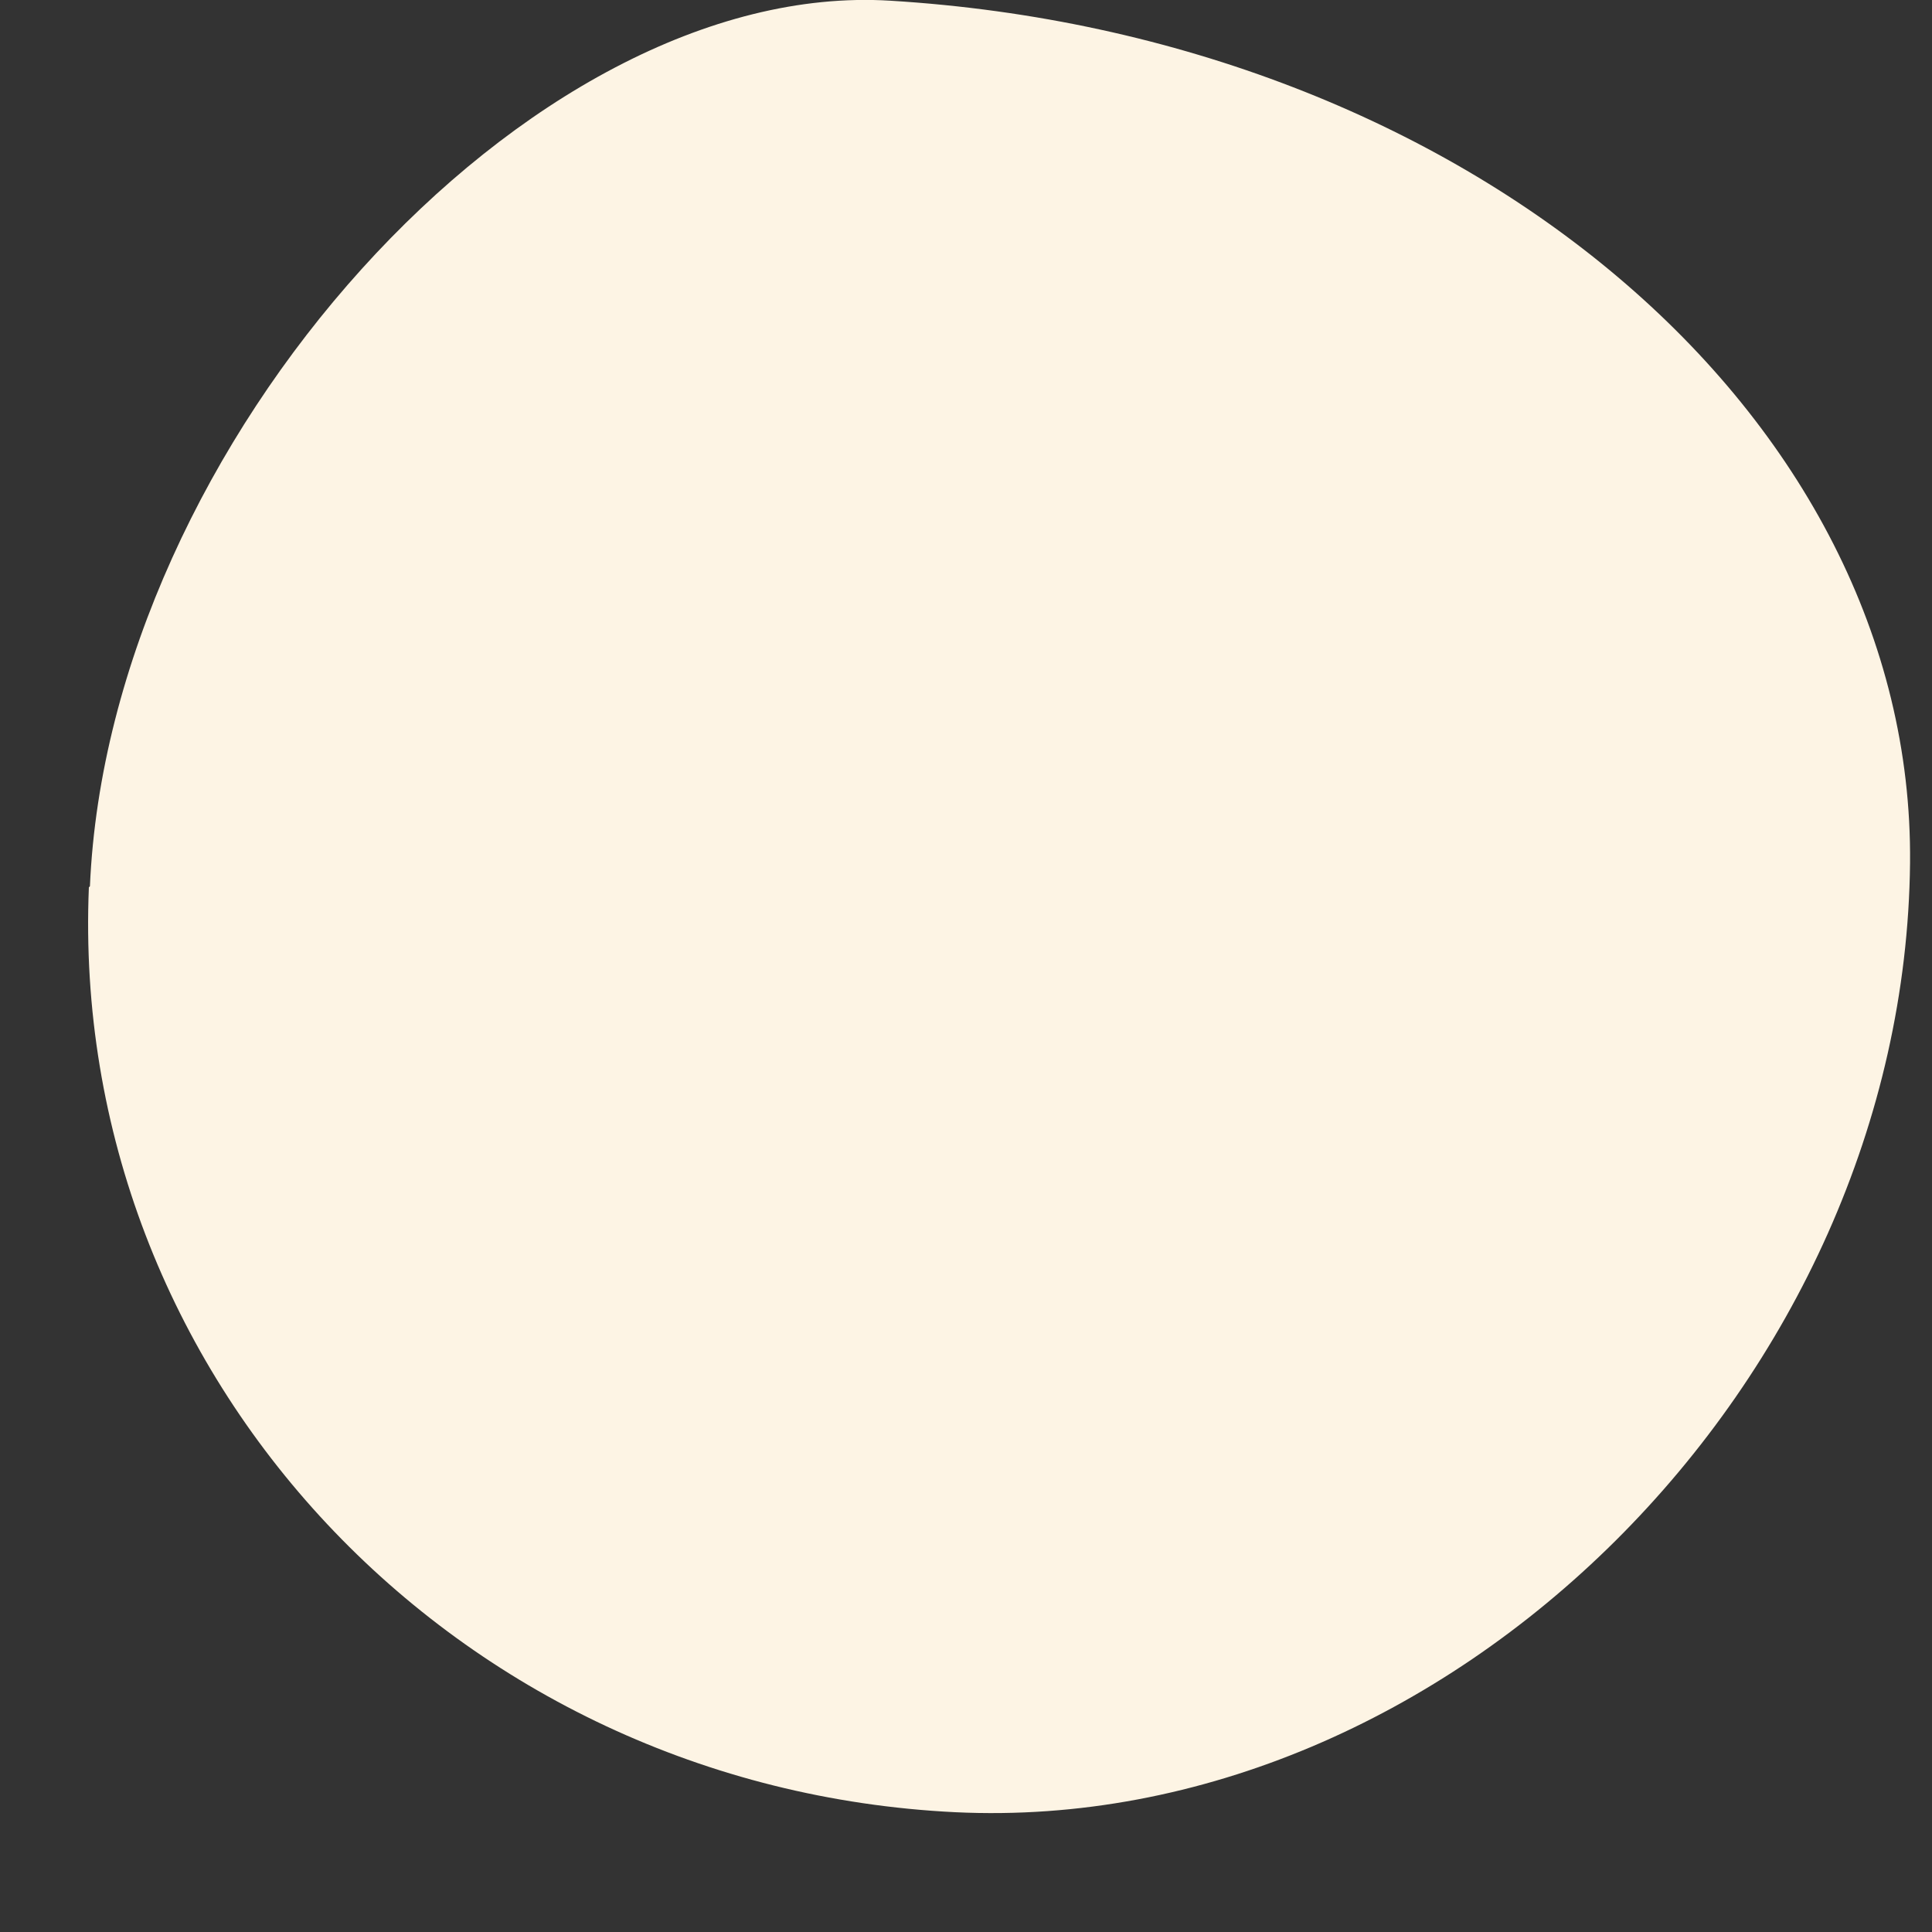 <?xml version="1.0" encoding="UTF-8"?> <svg xmlns="http://www.w3.org/2000/svg" width="11" height="11" viewBox="0 0 11 11" fill="none"><rect x="0" y="0" width="11" height="11" fill="#333333" stroke="none"/><path d="M0.512 5.046C0.621 2.525 3.009 -0.123 5.069 0.004C8.348 0.204 10.899 2.362 10.875 4.913C10.845 7.864 8.245 10.452 5.439 10.318C2.591 10.179 0.391 7.834 0.506 5.052L0.512 5.046Z" fill="#FDF4E4"></path></svg> 